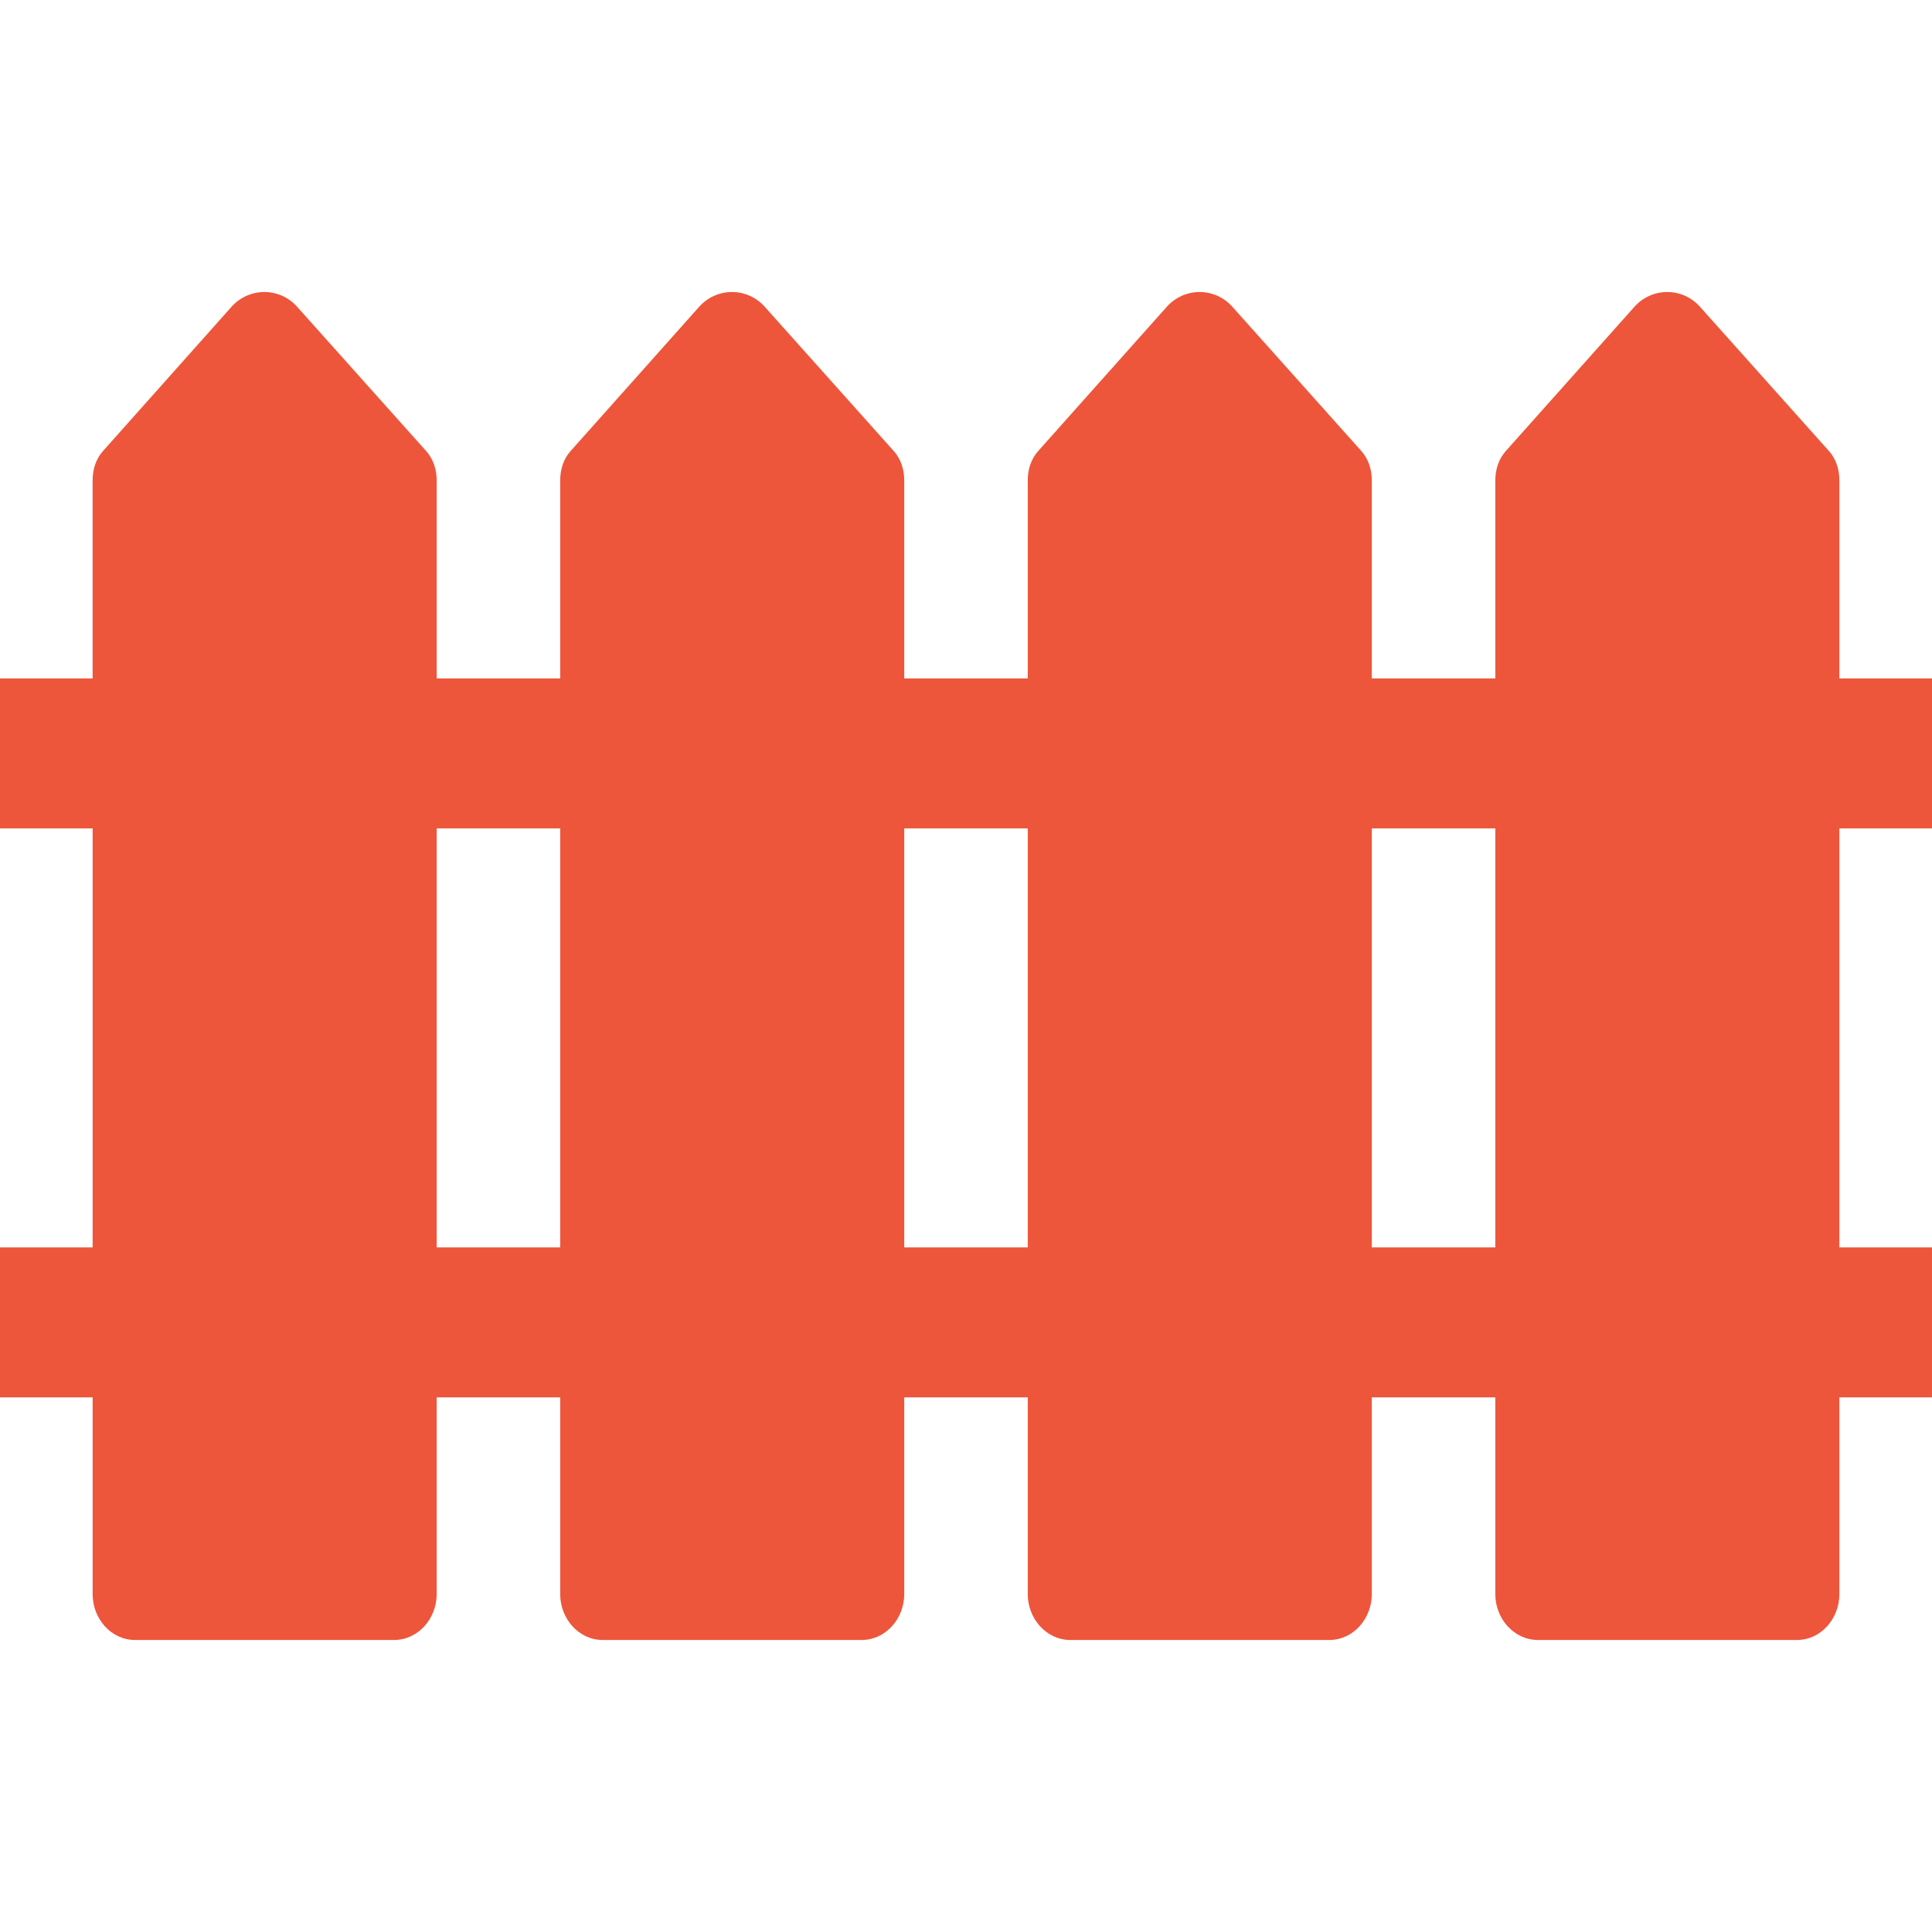 <!DOCTYPE svg PUBLIC "-//W3C//DTD SVG 1.1//EN" "http://www.w3.org/Graphics/SVG/1.1/DTD/svg11.dtd">
<!-- Uploaded to: SVG Repo, www.svgrepo.com, Transformed by: SVG Repo Mixer Tools -->
<svg fill="#ED563B" height="800px" width="800px" version="1.1" id="Layer_1" xmlns="http://www.w3.org/2000/svg" xmlns:xlink="http://www.w3.org/1999/xlink" viewBox="0 0 512 512" xml:space="preserve">
<g id="SVGRepo_bgCarrier" stroke-width="0"/>
<g id="SVGRepo_tracerCarrier" stroke-linecap="round" stroke-linejoin="round"/>
<g id="SVGRepo_iconCarrier"> <g> <g> <path d="M487.452,219.528H512v-39.744h-24.548v-52.471c0-2.88-0.853-5.66-2.776-7.805L450.491,81.27 c-2.217-2.472-5.328-3.884-8.65-3.884s-6.46,1.412-8.676,3.884l-34.097,38.237c-1.924,2.145-2.794,4.925-2.794,7.805v52.471 h-32.731v-52.471c0-2.88-0.863-5.66-2.787-7.805L326.567,81.27c-2.216-2.472-5.332-3.884-8.653-3.884s-6.46,1.412-8.677,3.884 l-34.088,38.237c-1.924,2.145-2.784,4.925-2.784,7.805v52.471h-32.731v-52.471c0-2.88-0.873-5.66-2.796-7.805L202.643,81.27 c-2.218-2.472-5.334-3.884-8.655-3.884c-3.321,0-6.462,1.412-8.678,3.884l-34.077,38.237c-1.924,2.145-2.775,4.925-2.775,7.805 v52.471h-32.732v-52.471c0-2.88-0.884-5.66-2.807-7.805l-34.2-38.237c-2.216-2.472-5.336-3.884-8.657-3.884 s-6.463,1.412-8.681,3.884l-34.069,38.237c-1.923,2.145-2.765,4.925-2.765,7.805v52.471H0v39.744h24.548v111.05H0v39.744h24.548 v52.133c0,6.455,4.813,12.159,11.269,12.159h68.58c6.456,0,11.329-5.704,11.329-12.159v-52.133h32.731v52.133 c0,6.455,4.832,12.159,11.289,12.159h68.58c6.456,0,11.308-5.704,11.308-12.159v-52.133h32.731v52.133 c0,6.455,4.852,12.159,11.308,12.159h68.58c6.456,0,11.289-5.704,11.289-12.159v-52.133h32.731v52.133 c0,6.455,4.873,12.159,11.329,12.159h68.58c6.456,0,11.269-5.704,11.269-12.159v-28.642v-23.491h24.548v-39.744H487.45v-111.05 H487.452z M148.457,330.578h-32.731v-111.05h32.731V330.578z M272.365,330.578h-32.731v-111.05h32.731V330.578z M396.274,330.578 h-32.731v-111.05h32.731V330.578z"/> </g> </g> </g>
</svg>